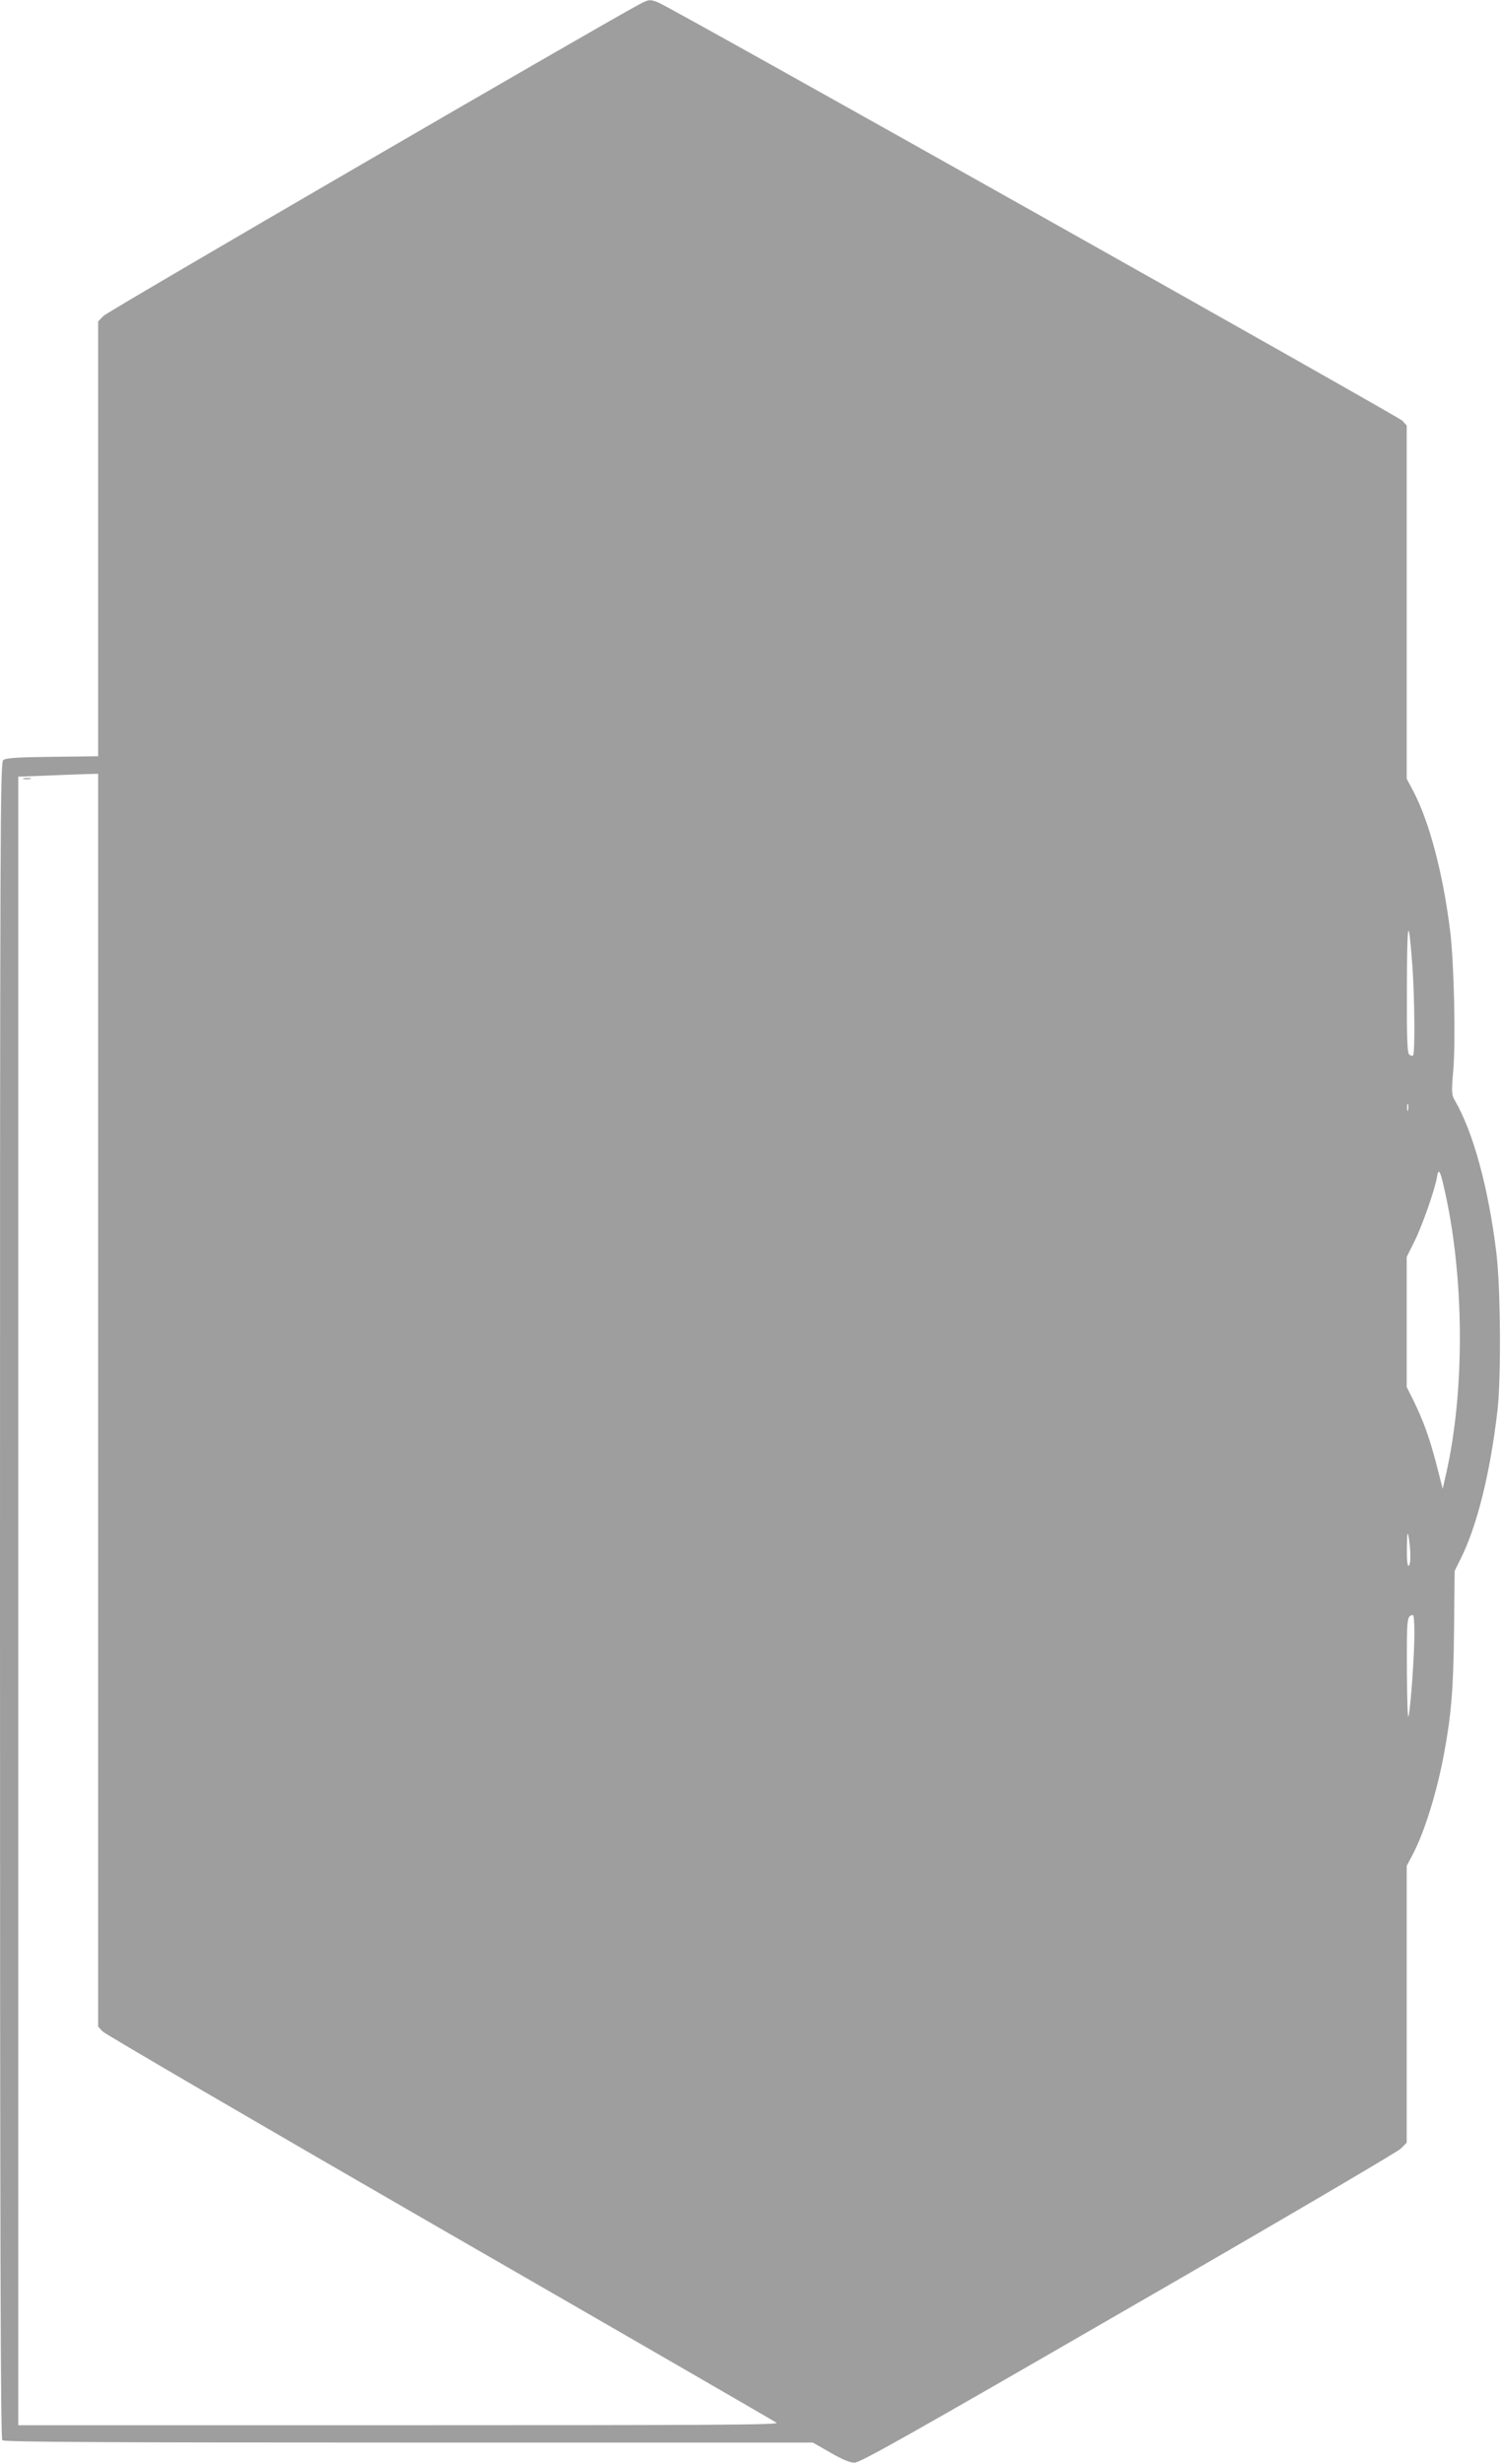 <?xml version="1.0" standalone="no"?>
<!DOCTYPE svg PUBLIC "-//W3C//DTD SVG 20010904//EN"
 "http://www.w3.org/TR/2001/REC-SVG-20010904/DTD/svg10.dtd">
<svg version="1.0" xmlns="http://www.w3.org/2000/svg"
 width="780pt" height="1280pt" viewBox="0 0 780 1280"
 preserveAspectRatio="xMidYMid meet">
<g transform="translate(0,1280) scale(0.1,-0.1)"
fill="#9e9e9e" stroke="none">
<path d="M3325 12779 c-222 -119 -2767 -1598 -2787 -1620 l-28 -29 0 -1130 0
-1129 -238 -3 c-184 -2 -243 -6 -255 -17 -16 -12 -17 -332 -17 -4365 0 -3372
3 -4355 12 -4364 9 -9 492 -12 2112 -12 l2100 0 91 -52 c60 -35 101 -52 125
-53 29 0 290 147 1420 800 762 439 1400 814 1418 831 l32 32 0 719 0 719 29
55 c62 116 127 324 165 528 37 198 49 337 52 643 l3 306 29 59 c87 171 156
449 194 778 19 168 16 637 -6 815 -41 338 -120 628 -216 793 -17 29 -18 42 -8
157 13 158 4 555 -16 721 -37 300 -108 569 -192 729 l-34 64 0 918 0 917 -22
25 c-21 22 -3788 2140 -3865 2172 -43 18 -51 18 -98 -7z m-2815 -7253 l0
-3255 23 -25 c12 -13 800 -473 1752 -1022 952 -548 1739 -1003 1750 -1011 16
-11 -299 -13 -1960 -13 l-1980 0 0 4282 0 4283 135 5 c74 3 168 7 208 8 l72 2
0 -3254z m6829 2263 c12 -160 15 -462 4 -472 -3 -4 -12 -2 -20 4 -10 9 -13 78
-12 353 1 350 8 377 28 115z m-22 -756 c-3 -10 -5 -4 -5 12 0 17 2 24 5 18 2
-7 2 -21 0 -30z m186 -399 c107 -458 111 -1058 11 -1494 l-17 -75 -32 125
c-37 142 -68 227 -119 332 l-36 72 0 338 0 338 39 78 c41 82 107 270 118 335
8 50 16 38 36 -49z m-174 -1916 c1 -26 -3 -50 -9 -53 -6 -4 -10 29 -9 92 1 82
3 91 10 53 4 -25 8 -66 8 -92z m21 -404 c0 -108 -18 -368 -30 -429 -5 -24 -8
74 -9 237 -1 276 0 284 32 287 4 1 7 -42 7 -95z"/>
<path d="M123 8753 c9 -2 25 -2 35 0 9 3 1 5 -18 5 -19 0 -27 -2 -17 -5z"/>
</g>
</svg>
